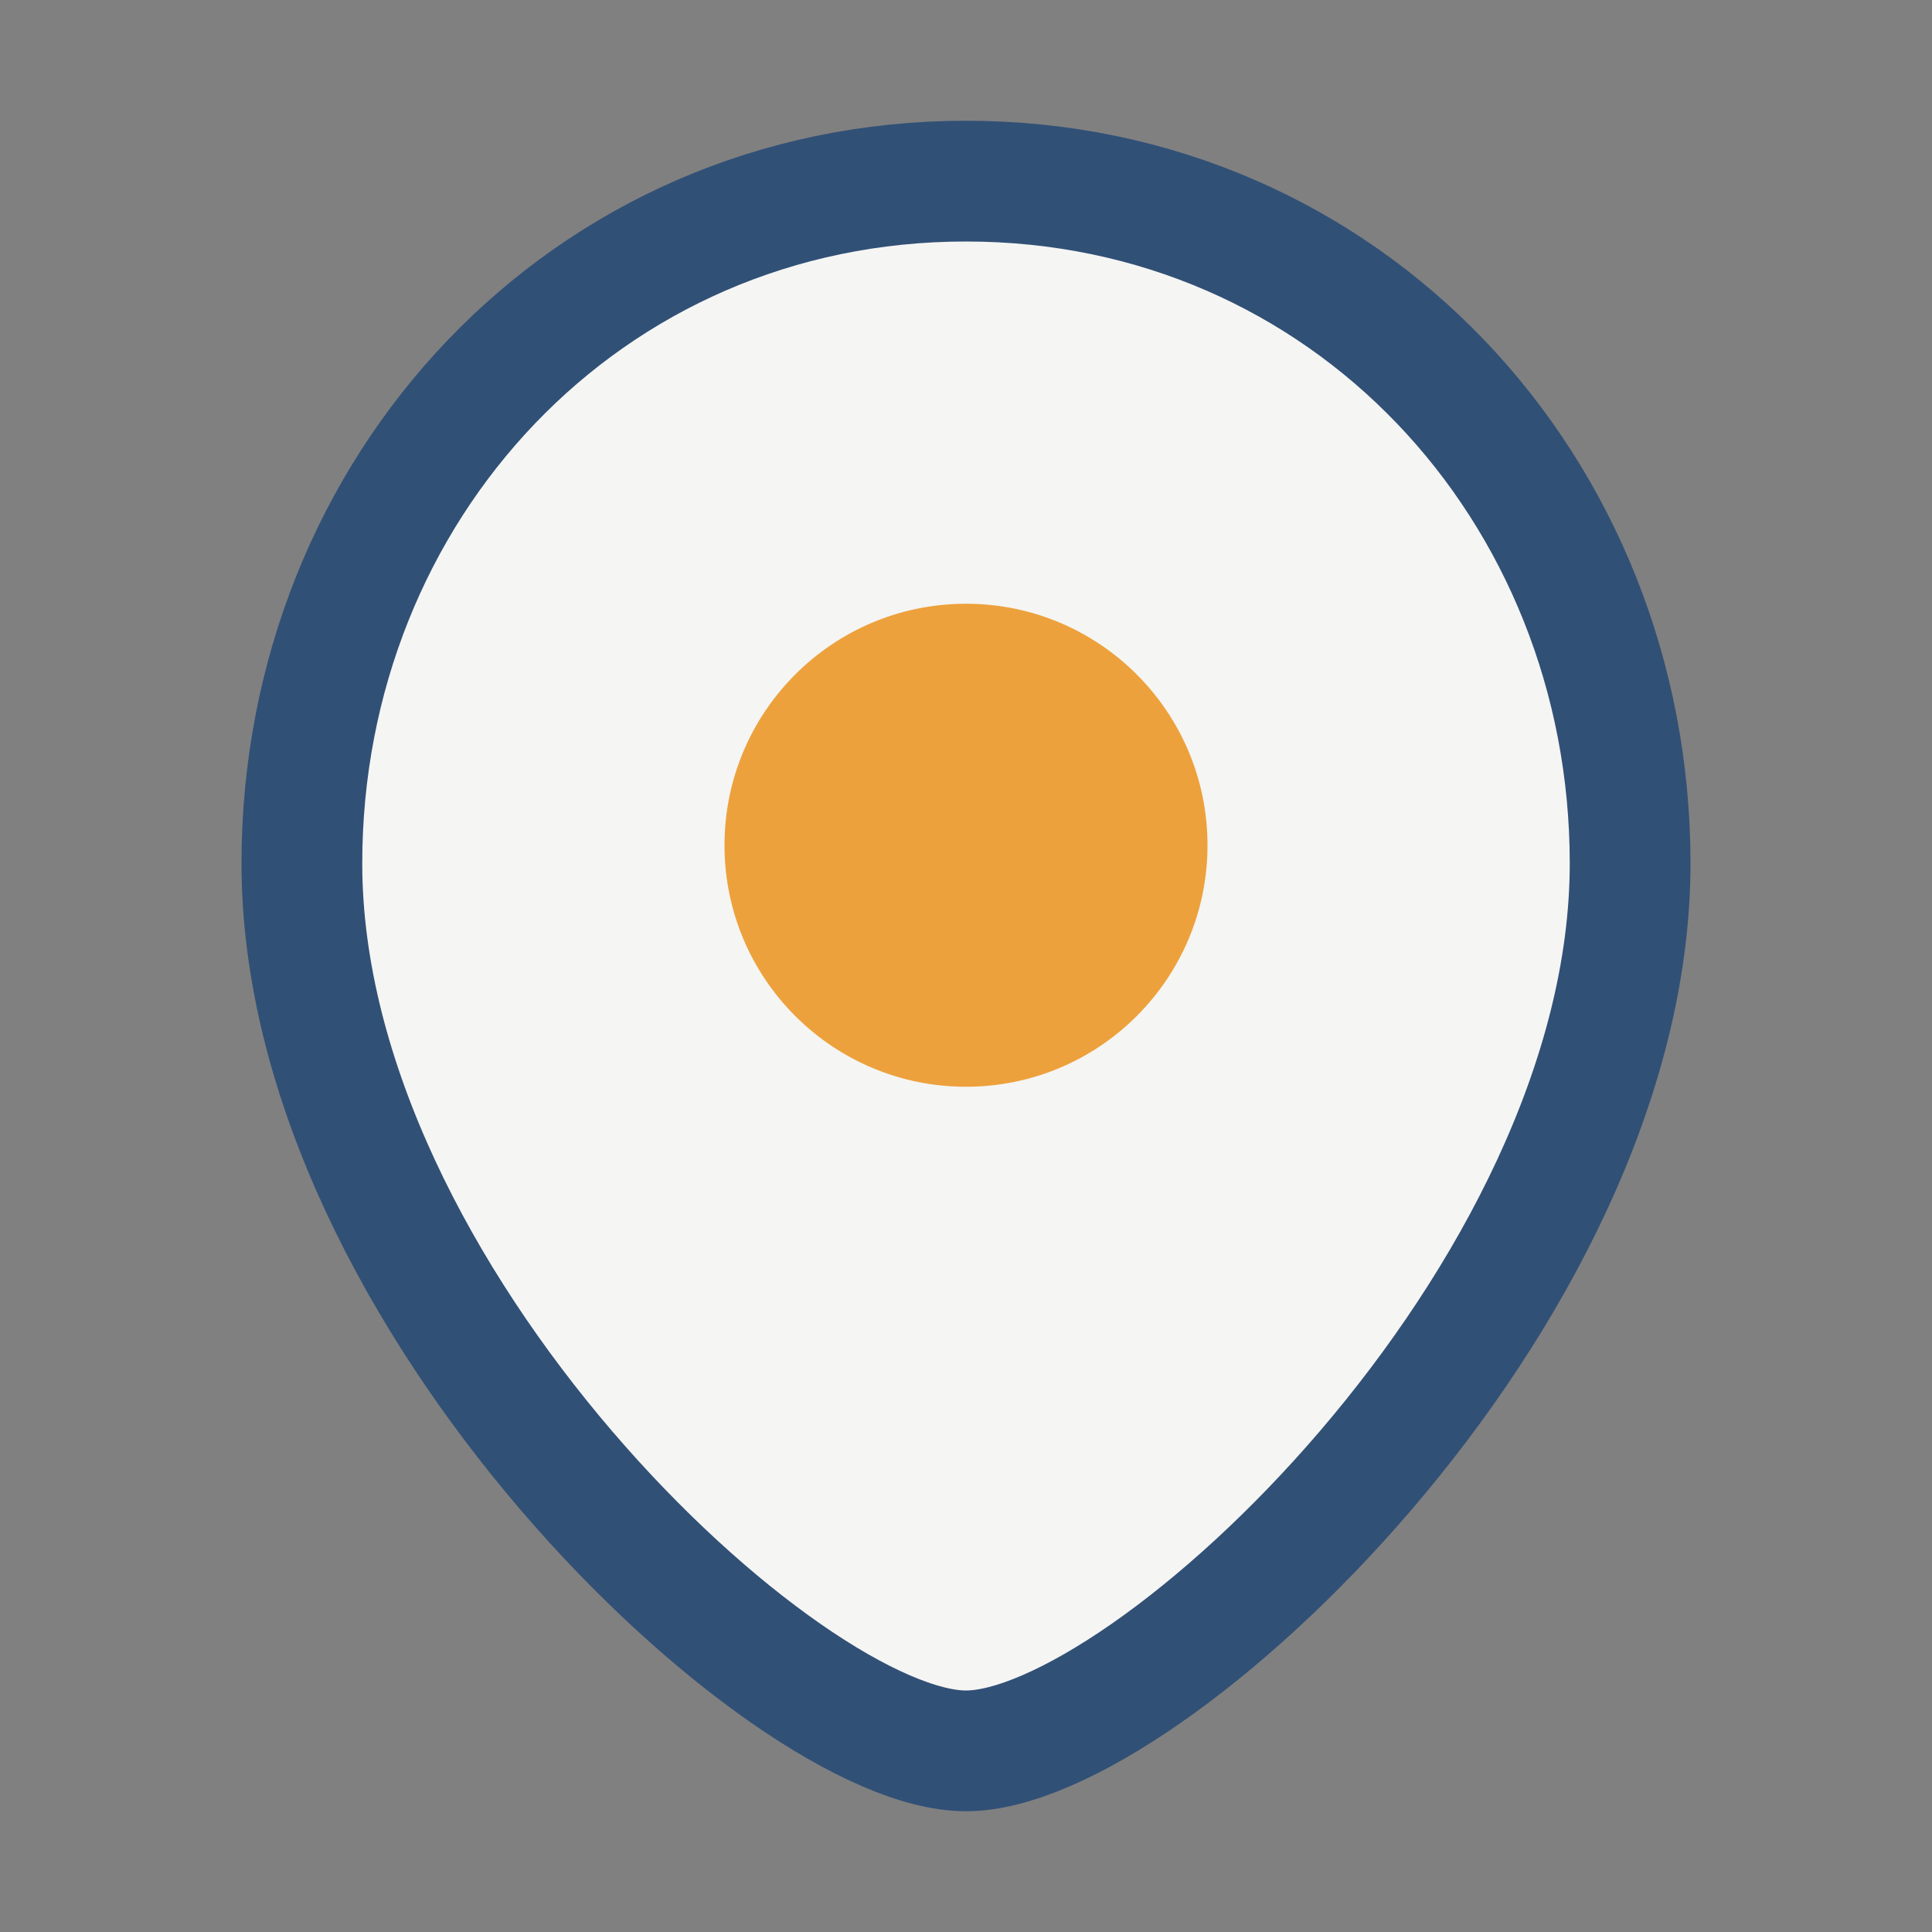 <?xml version="1.0" encoding="UTF-8"?>
<svg xmlns="http://www.w3.org/2000/svg" width="32" height="32" viewBox="0 0 32 32"><rect x="0" y="0" width="32" height="32" fill="#808080" stroke="none"/><path d="M16 3C9.7 3 5 8.1 5 14.3c0 7.2 8 14.7 11 14.7s11-7.5 11-14.7C27 8.1 22.3 3 16 3z" stroke="#315076" fill="#F5F5F3" stroke-width="2"/><circle cx="16" cy="14" r="4" fill="#EDA13C"/></svg>